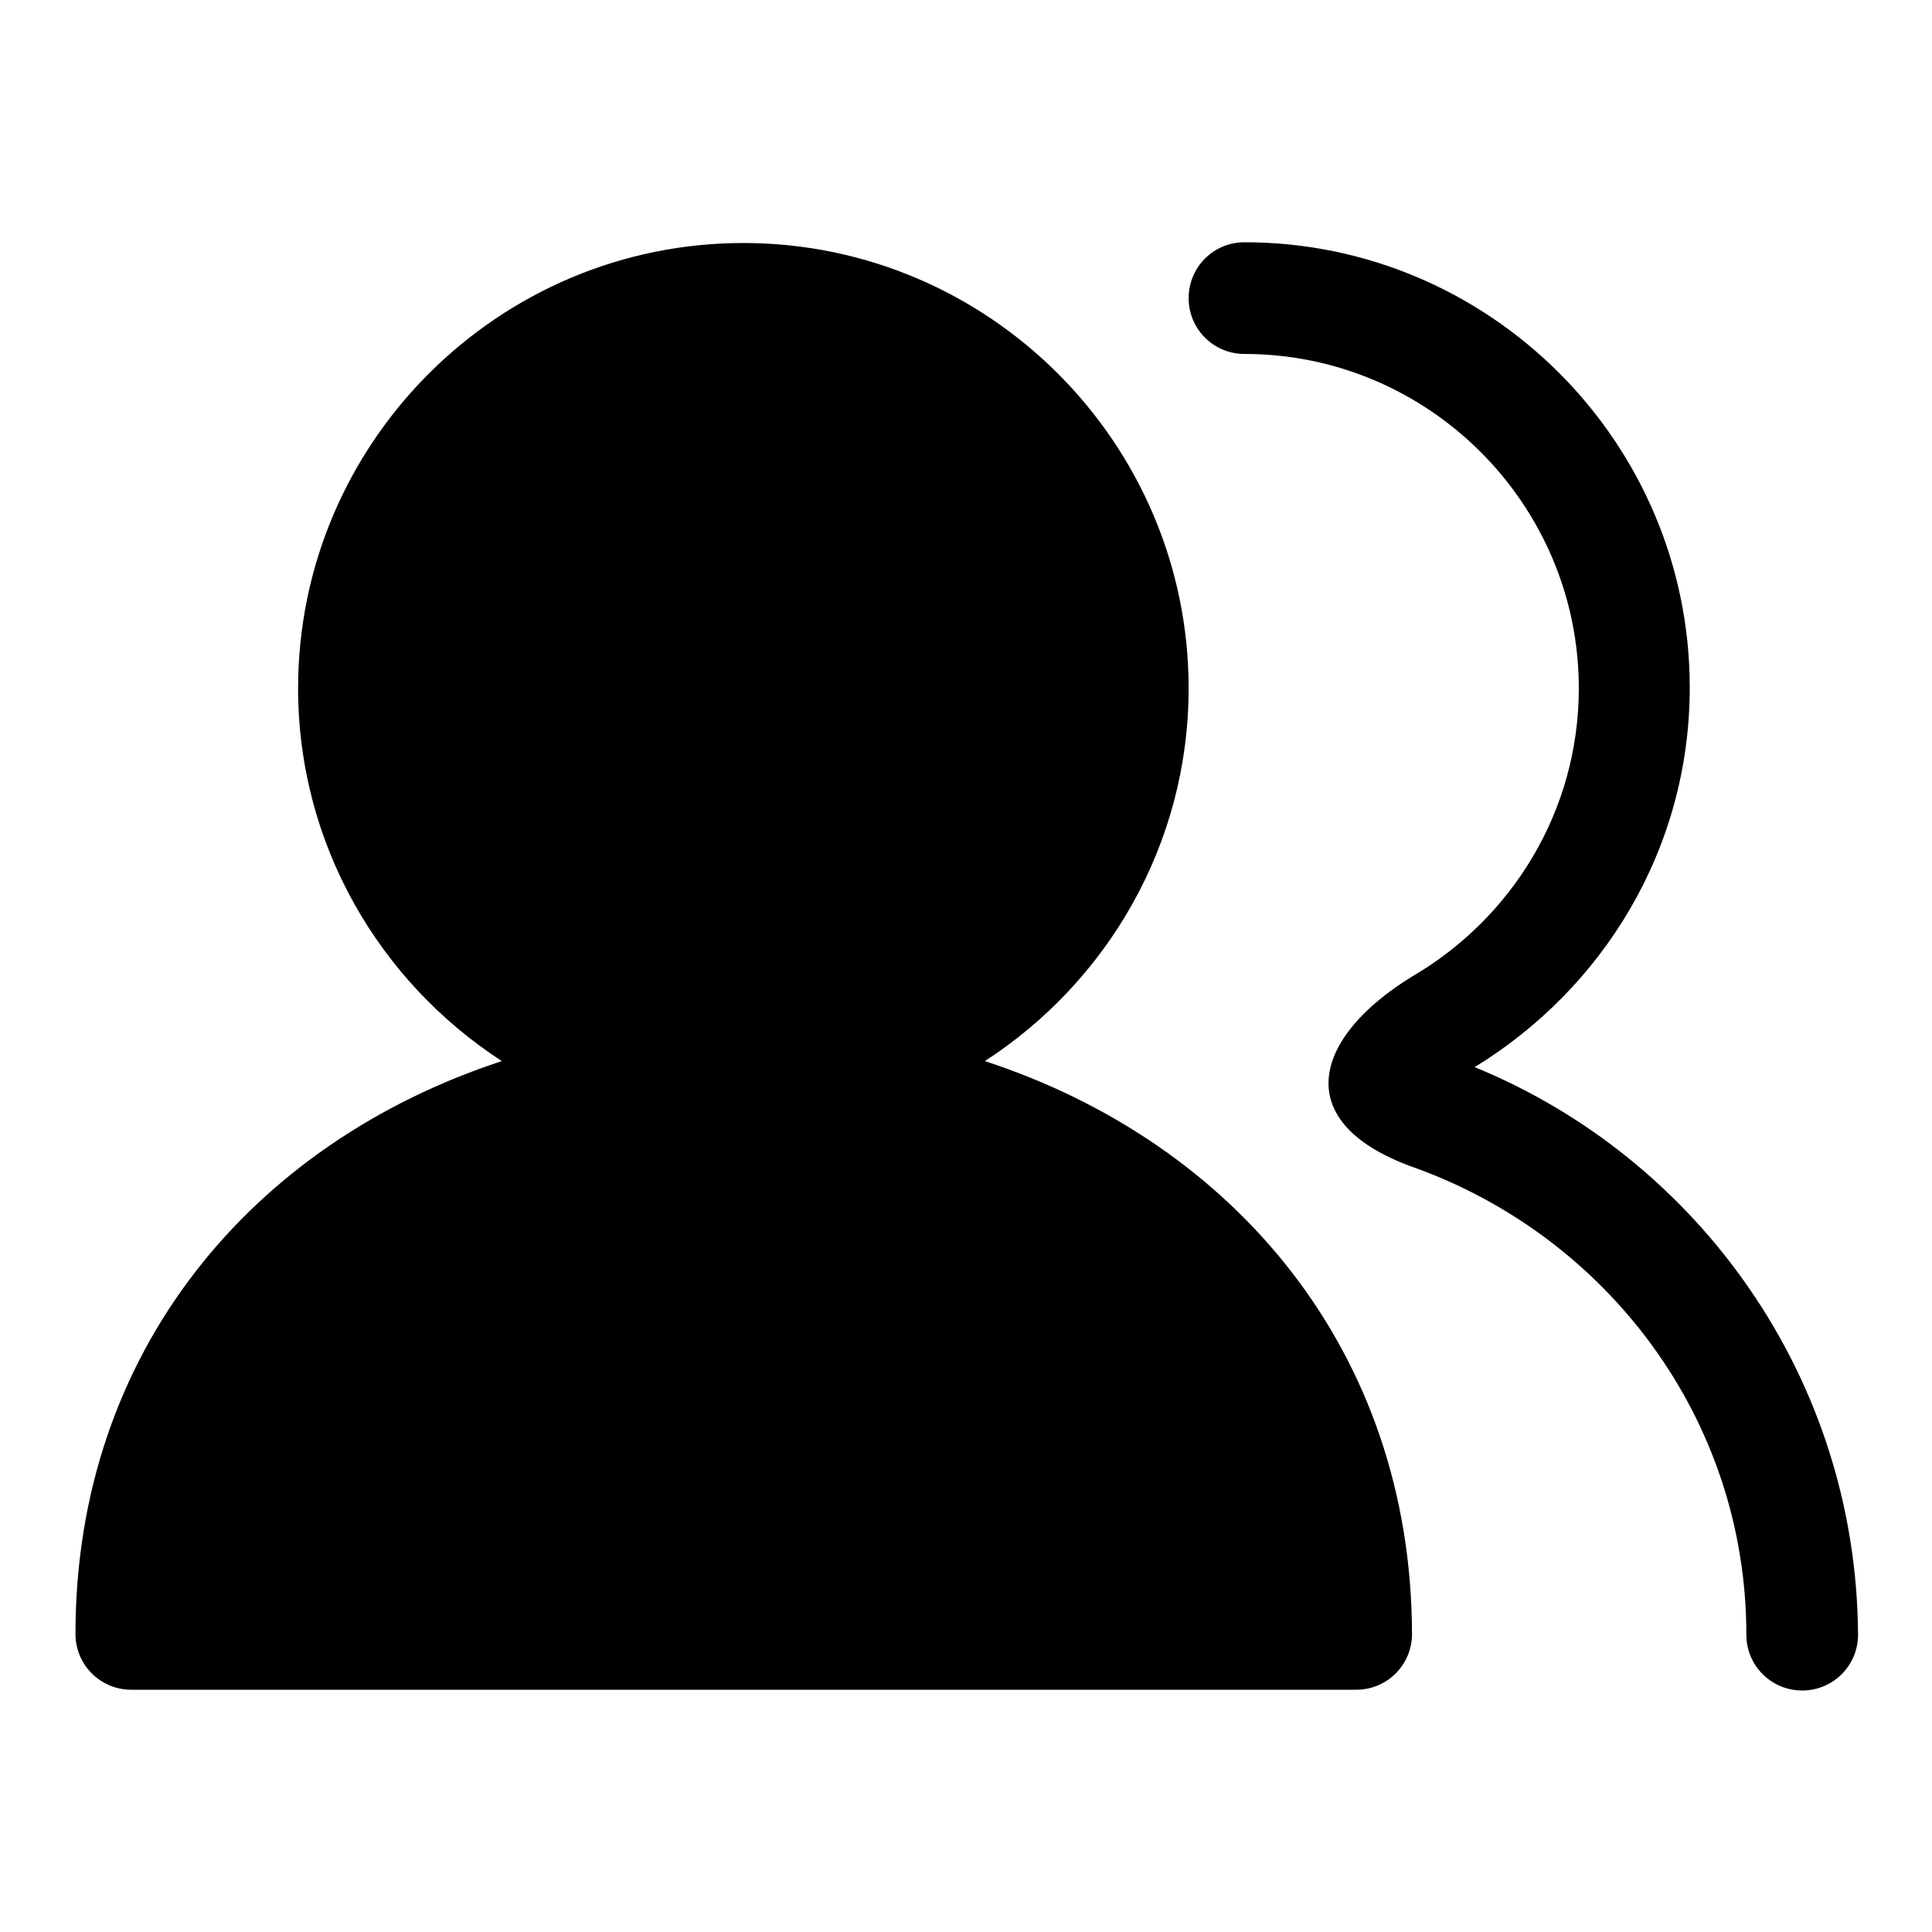 <?xml version="1.0" encoding="utf-8"?>
<!-- Svg Vector Icons : http://www.onlinewebfonts.com/icon -->
<!DOCTYPE svg PUBLIC "-//W3C//DTD SVG 1.1//EN" "http://www.w3.org/Graphics/SVG/1.1/DTD/svg11.dtd">
<svg version="1.1" xmlns="http://www.w3.org/2000/svg" xmlns:xlink="http://www.w3.org/1999/xlink" x="0px" y="0px" viewBox="0 0 256 256" enable-background="new 0 0 256 256" xml:space="preserve">
<g> <path fill="#000000" d="M130.5,140.6c16.2-10.5,27-28.7,27-49.4c0-32.5-26.5-59-59-59c-32.5,0-59,26.5-59,59 c0,20.7,10.8,38.9,27,49.4C33.5,151.4,10,179,10,216.5c0,4.1,3.3,7.4,7.4,7.4h162.3c4.1,0,7.4-3.3,7.4-7.4 C187,179,163.5,151.4,130.5,140.6z M195.4,141.4c17-10.4,28.5-28.9,28.5-50.3c0-32.5-26.5-59-59-59c-4.1,0-7.4,3.3-7.4,7.4 s3.3,7.4,7.4,7.4c24.4,0,44.3,19.9,44.3,44.3c0,16.3-8.9,30.5-22.1,38.2c-12.9,7.9-16.5,19.2,0,25.2c25.7,9.1,44.3,33.3,44.3,62 c0,4.1,3.3,7.4,7.4,7.4s7.4-3.3,7.4-7.4C246,182.6,225,153.5,195.4,141.4z"/></g>
</svg>